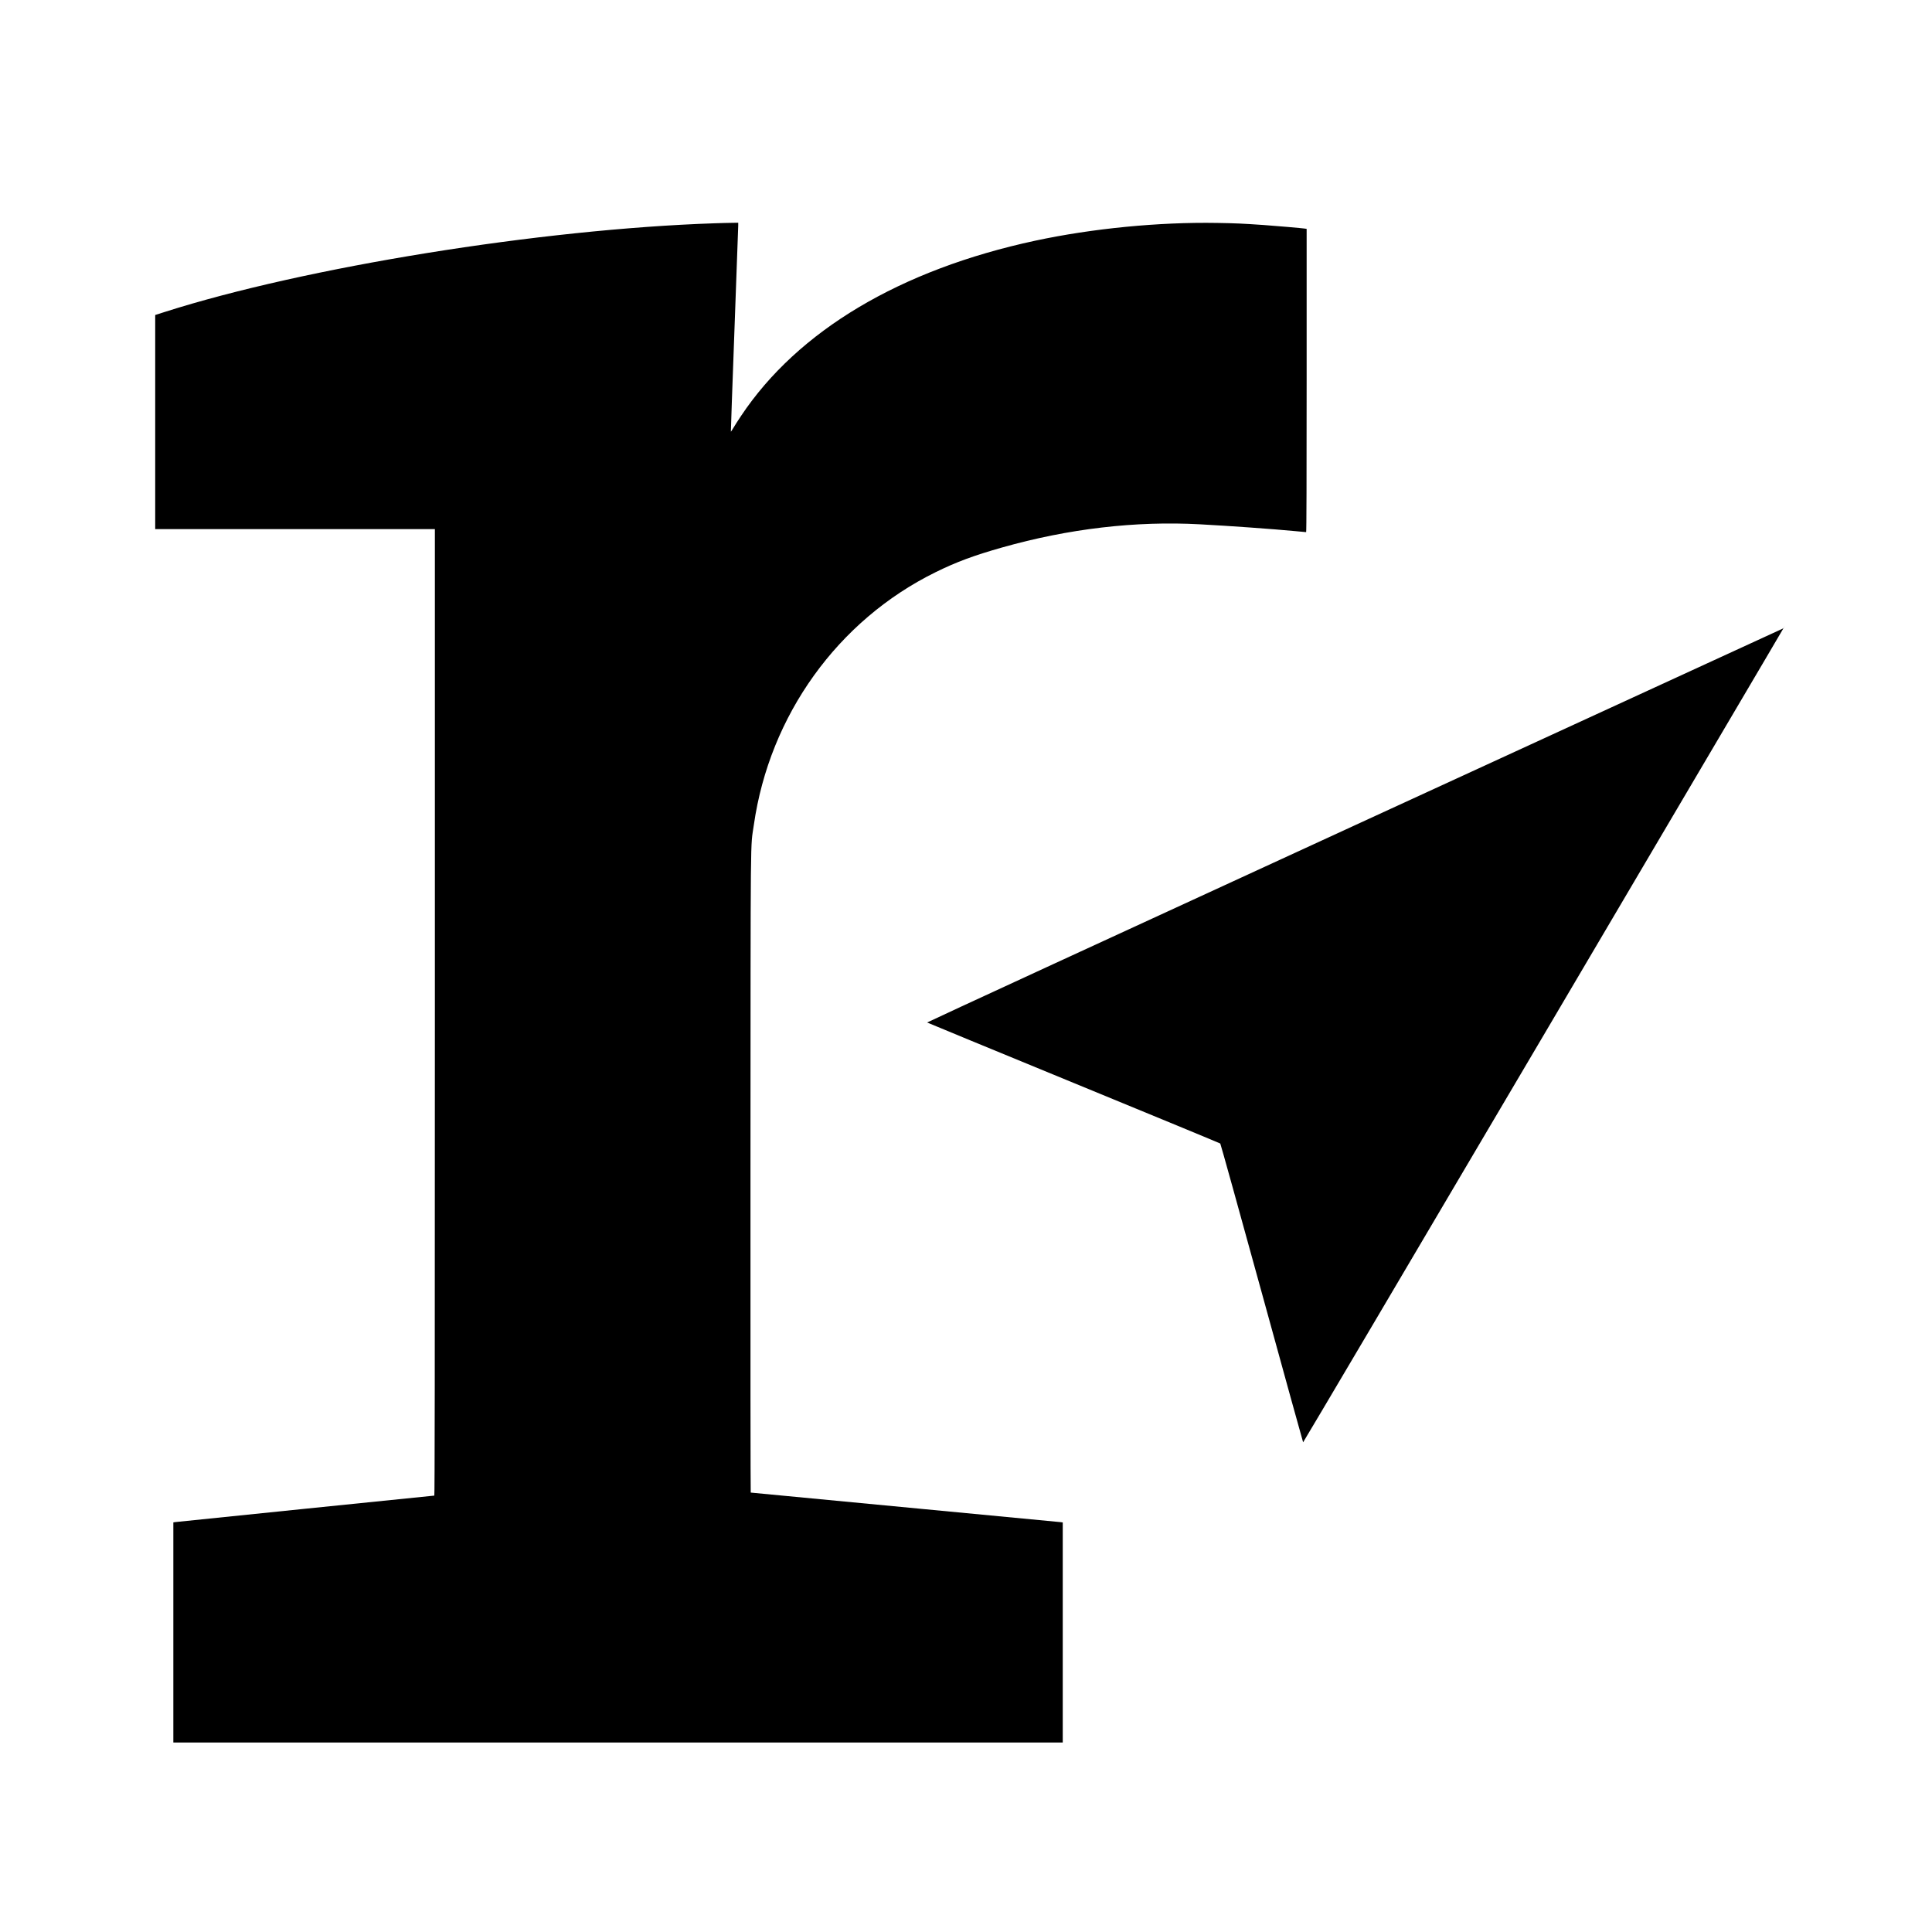 <?xml version="1.0" standalone="no"?>
<!DOCTYPE svg PUBLIC "-//W3C//DTD SVG 20010904//EN"
 "http://www.w3.org/TR/2001/REC-SVG-20010904/DTD/svg10.dtd">
<svg version="1.0" xmlns="http://www.w3.org/2000/svg"
 width="3834pt" height="3834pt" viewBox="0 0 3834 3834"
 preserveAspectRatio="xMidYMid meet">
<g transform="translate(0,3834) scale(0.1,-0.1)"
fill="#000000" stroke="none">
<path d="M14180 33909 c-3442 -115 -8128 -871 -10912 -1760 l-188 -60 0 -2124
0 -2125 2775 0 2775 0 0 -9590 c0 -6993 -3 -9590 -11 -9590 -17 0 -5089 -519
-5137 -525 l-42 -6 0 -2185 0 -2184 8825 0 8825 0 0 2184 0 2184 -47 6 c-48 6
-6129 586 -6145 586 -4 0 -7 2859 -5 6353 3 7049 -3 6409 67 6898 312 2175
1666 4058 3605 5013 407 201 764 334 1320 491 1319 374 2654 530 3930 460 597
-32 1445 -93 1888 -135 114 -11 212 -20 217 -20 7 0 10 1065 10 3009 l0 3009
-37 6 c-57 9 -568 53 -818 71 -423 29 -553 35 -920 41 -1157 20 -2481 -110
-3610 -352 -2680 -576 -4710 -1785 -5839 -3478 -56 -83 -123 -188 -150 -234
-27 -45 -51 -81 -52 -79 -2 2 30 910 71 2017 41 1108 75 2040 75 2072 l0 58
-122 -2 c-68 0 -224 -5 -348 -9z"/>
<path d="M26888 21963 c-4674 -2149 -8494 -3910 -8490 -3914 4 -4 1312 -543
2907 -1199 1595 -655 2905 -1197 2911 -1203 7 -7 378 -1342 825 -2967 447
-1625 815 -2958 819 -2962 3 -4 2141 3614 4750 8040 5465 9270 4783 8112 4778
8112 -1 0 -3827 -1758 -8500 -3907z"/>
</g>
</svg>
